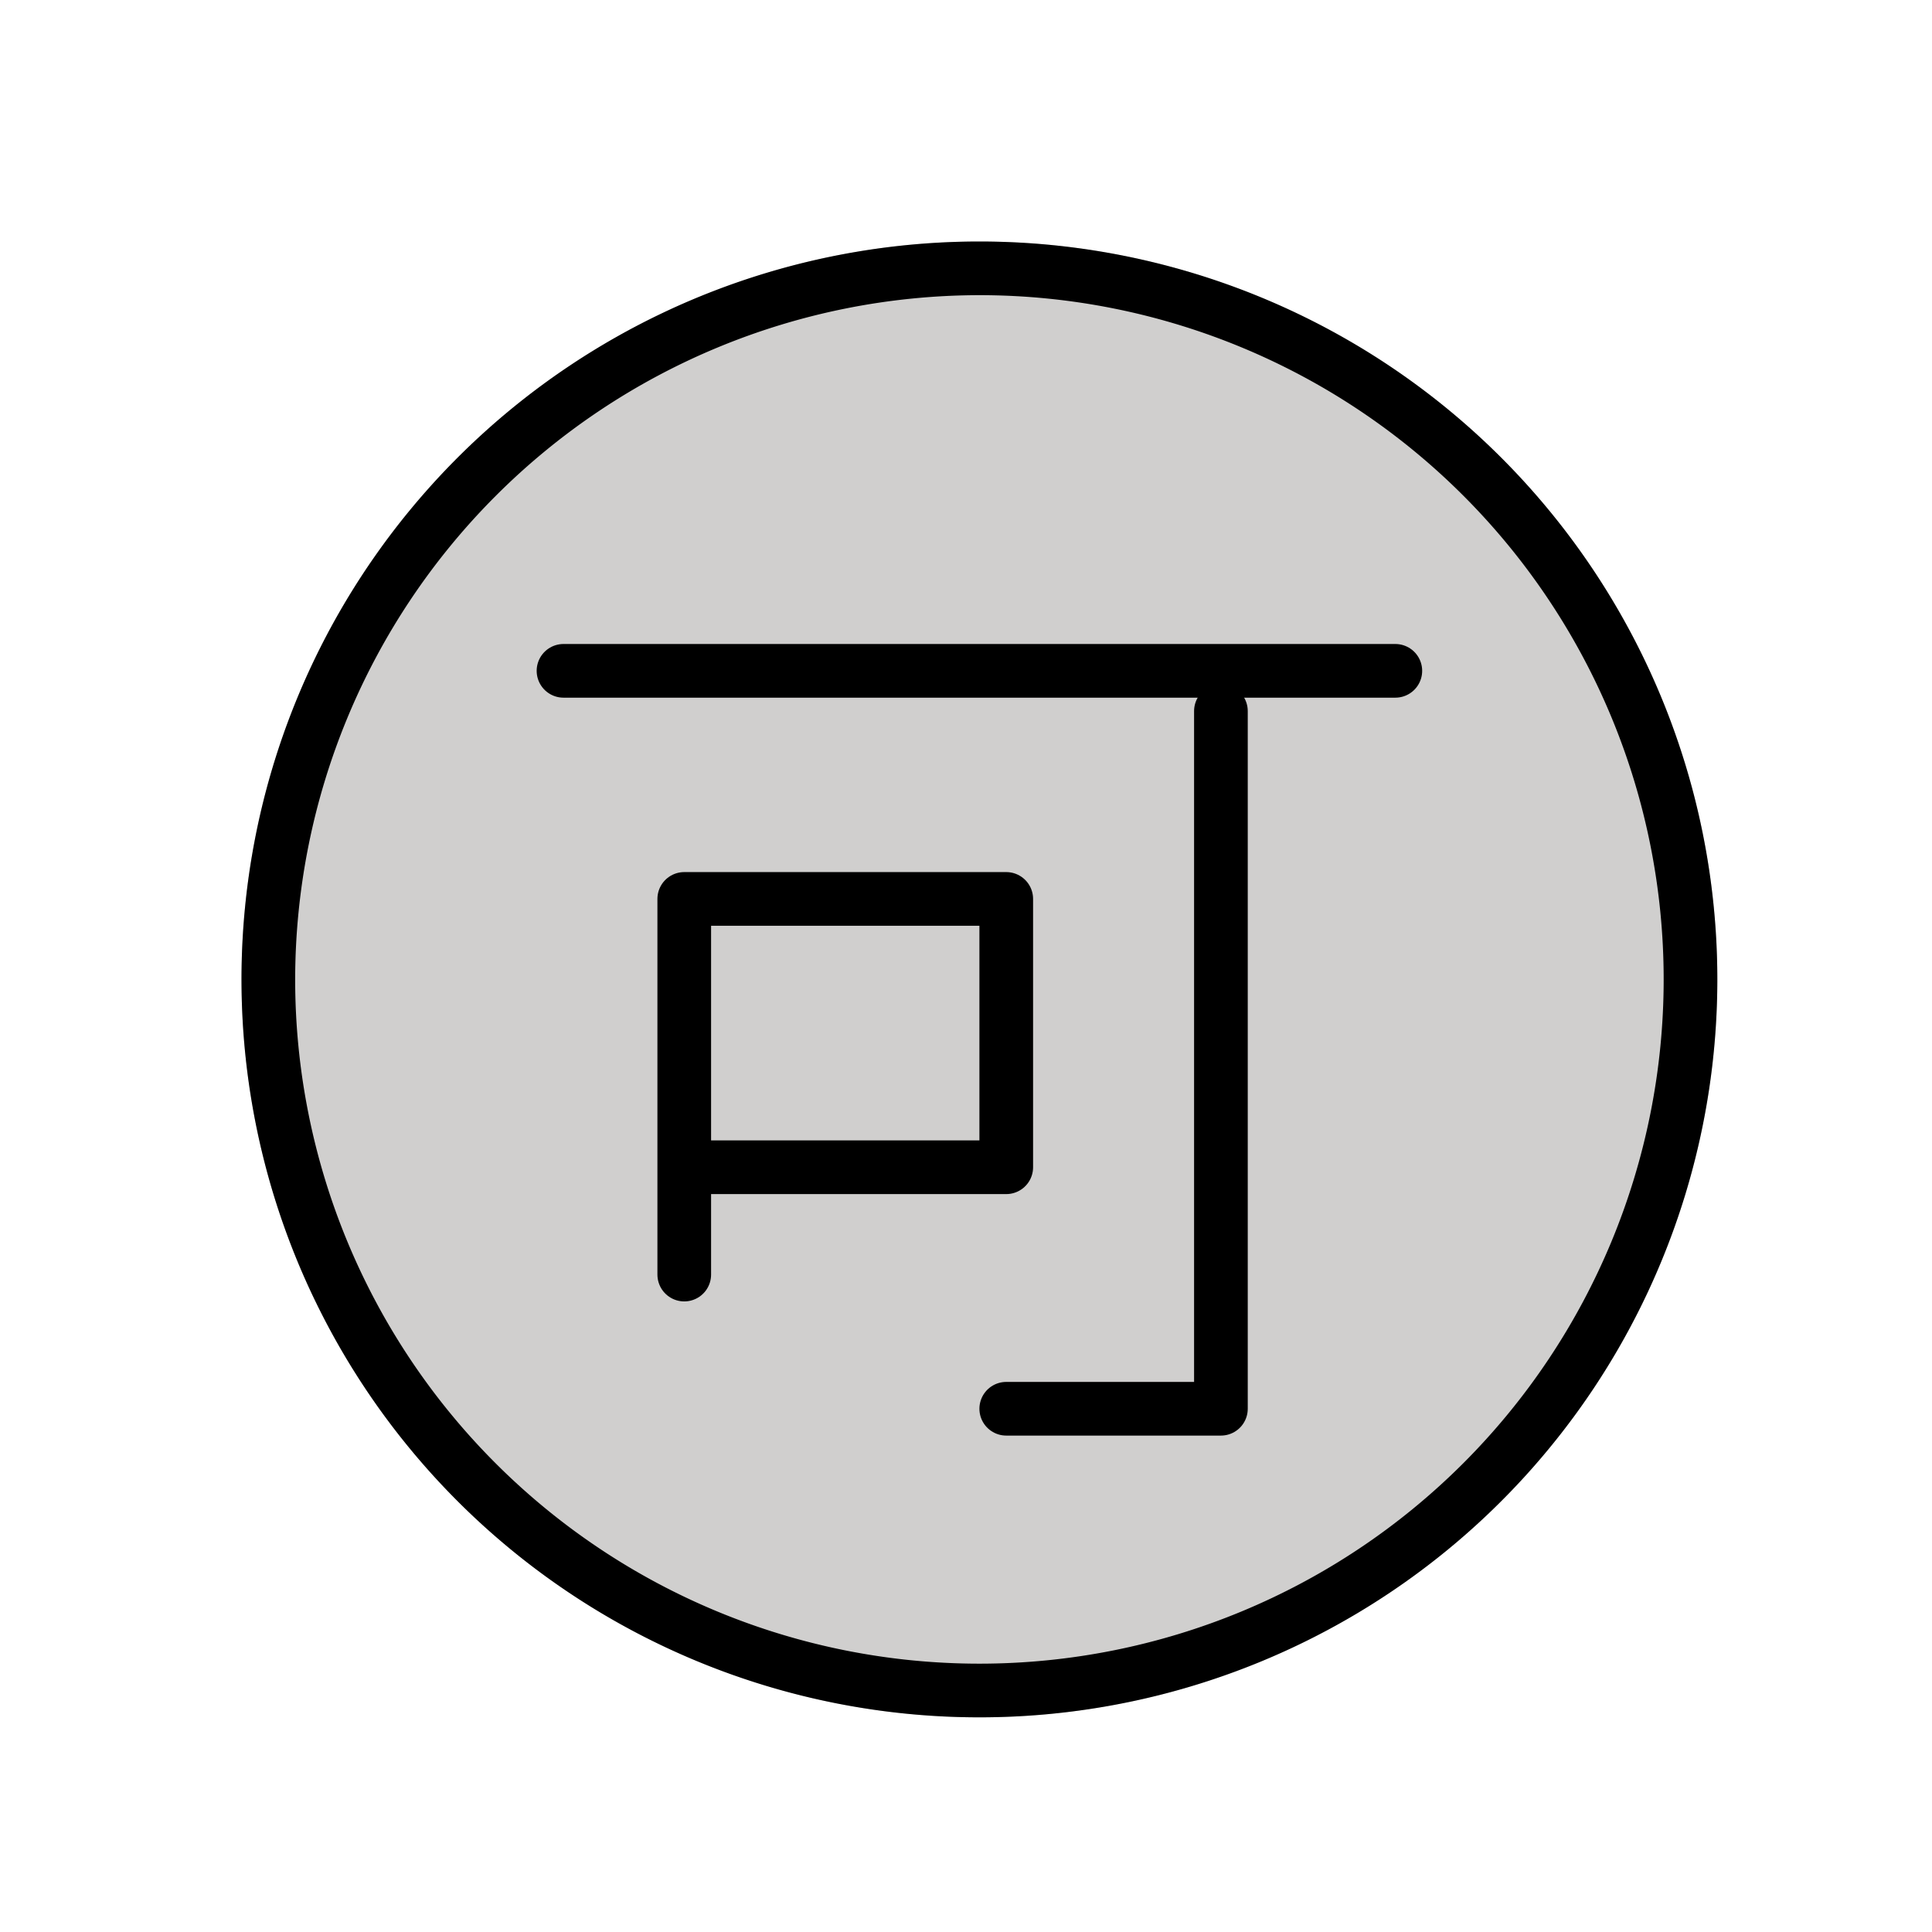 <?xml version="1.0" encoding="utf-8"?>
<!-- Uploaded to: SVG Repo, www.svgrepo.com, Generator: SVG Repo Mixer Tools -->
<svg width="800px" height="800px" viewBox="0 0 72 72" id="emoji" xmlns="http://www.w3.org/2000/svg">
  <g id="color">
    <circle cx="36.5" cy="36.5" r="27.5" fill="#d0cfce"/>
  </g>
  <g id="line">
    <path d="M36.5,11A25.5,25.5,0,1,1,11,36.5,25.529,25.529,0,0,1,36.5,11m0-2A27.5,27.5,0,1,0,64,36.5,27.5,27.5,0,0,0,36.5,9Z"/>
    <line x1="21" x2="52" y1="25" y2="25" fill="none" stroke="#000000" stroke-linecap="round" stroke-linejoin="round" stroke-width="2"/>
    <polyline fill="none" stroke="#000000" stroke-linecap="round" stroke-linejoin="round" stroke-width="2" points="37.5 52.5 45.5 52.5 45.5 26.5"/>
    <polyline fill="none" stroke="#000000" stroke-linecap="round" stroke-linejoin="round" stroke-width="2" points="25.5 47.5 25.5 33.5 37.5 33.5 37.5 43.5 26.5 43.5"/>
  </g>
</svg>
